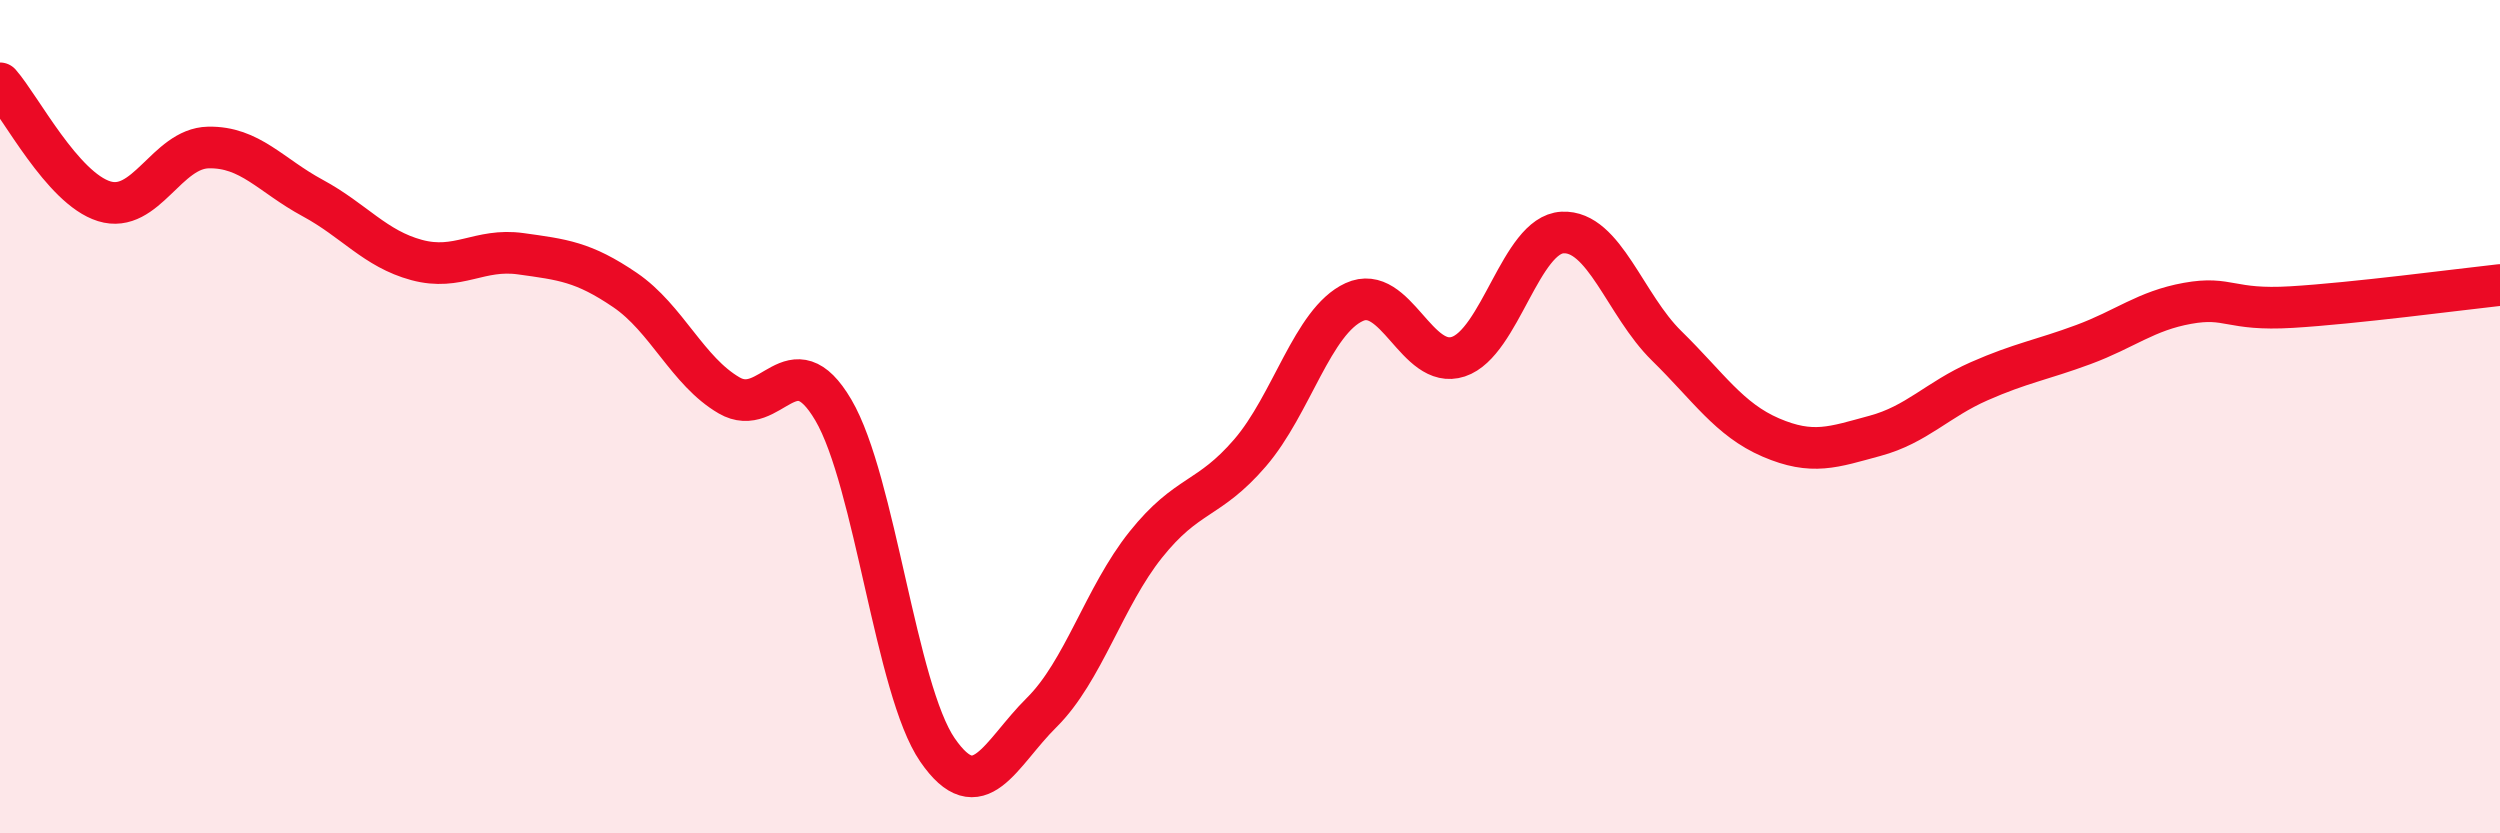 
    <svg width="60" height="20" viewBox="0 0 60 20" xmlns="http://www.w3.org/2000/svg">
      <path
        d="M 0,2 C 0.5,2.57 1.5,4.52 2.5,4.83 C 3.5,5.14 4,3.56 5,3.54 C 6,3.52 6.5,4.21 7.5,4.75 C 8.5,5.29 9,5.97 10,6.24 C 11,6.51 11.5,5.95 12.5,6.09 C 13.5,6.23 14,6.28 15,6.96 C 16,7.64 16.5,8.91 17.5,9.49 C 18.5,10.07 19,8.14 20,9.84 C 21,11.54 21.5,16.55 22.5,18 C 23.5,19.45 24,18.09 25,17.1 C 26,16.11 26.5,14.32 27.5,13.07 C 28.5,11.82 29,12.03 30,10.87 C 31,9.71 31.5,7.71 32.5,7.25 C 33.5,6.79 34,8.89 35,8.56 C 36,8.23 36.5,5.63 37.5,5.58 C 38.5,5.53 39,7.32 40,8.3 C 41,9.28 41.5,10.07 42.5,10.5 C 43.5,10.93 44,10.73 45,10.46 C 46,10.19 46.5,9.59 47.5,9.15 C 48.5,8.71 49,8.64 50,8.27 C 51,7.9 51.5,7.46 52.5,7.28 C 53.5,7.1 53.5,7.46 55,7.37 C 56.5,7.28 59,6.95 60,6.84L60 20L0 20Z"
        fill="#EB0A25"
        opacity="0.1"
        stroke-linecap="round"
        stroke-linejoin="round"
      />
      <path
        d="M 0,2 C 0.5,2.57 1.5,4.52 2.5,4.83 C 3.5,5.14 4,3.56 5,3.54 C 6,3.52 6.5,4.21 7.5,4.75 C 8.5,5.29 9,5.97 10,6.24 C 11,6.51 11.5,5.95 12.5,6.09 C 13.5,6.23 14,6.28 15,6.96 C 16,7.64 16.5,8.91 17.5,9.49 C 18.5,10.07 19,8.14 20,9.84 C 21,11.54 21.5,16.55 22.5,18 C 23.5,19.45 24,18.09 25,17.1 C 26,16.11 26.5,14.32 27.5,13.07 C 28.5,11.82 29,12.03 30,10.87 C 31,9.71 31.5,7.71 32.5,7.25 C 33.5,6.79 34,8.89 35,8.56 C 36,8.23 36.5,5.63 37.5,5.58 C 38.5,5.53 39,7.32 40,8.3 C 41,9.28 41.5,10.07 42.5,10.5 C 43.5,10.93 44,10.73 45,10.46 C 46,10.19 46.5,9.59 47.5,9.15 C 48.5,8.71 49,8.64 50,8.27 C 51,7.9 51.5,7.46 52.5,7.28 C 53.5,7.1 53.5,7.46 55,7.37 C 56.5,7.28 59,6.95 60,6.84"
        stroke="#EB0A25"
        stroke-width="1"
        fill="none"
        stroke-linecap="round"
        stroke-linejoin="round"
      />
    </svg>
  